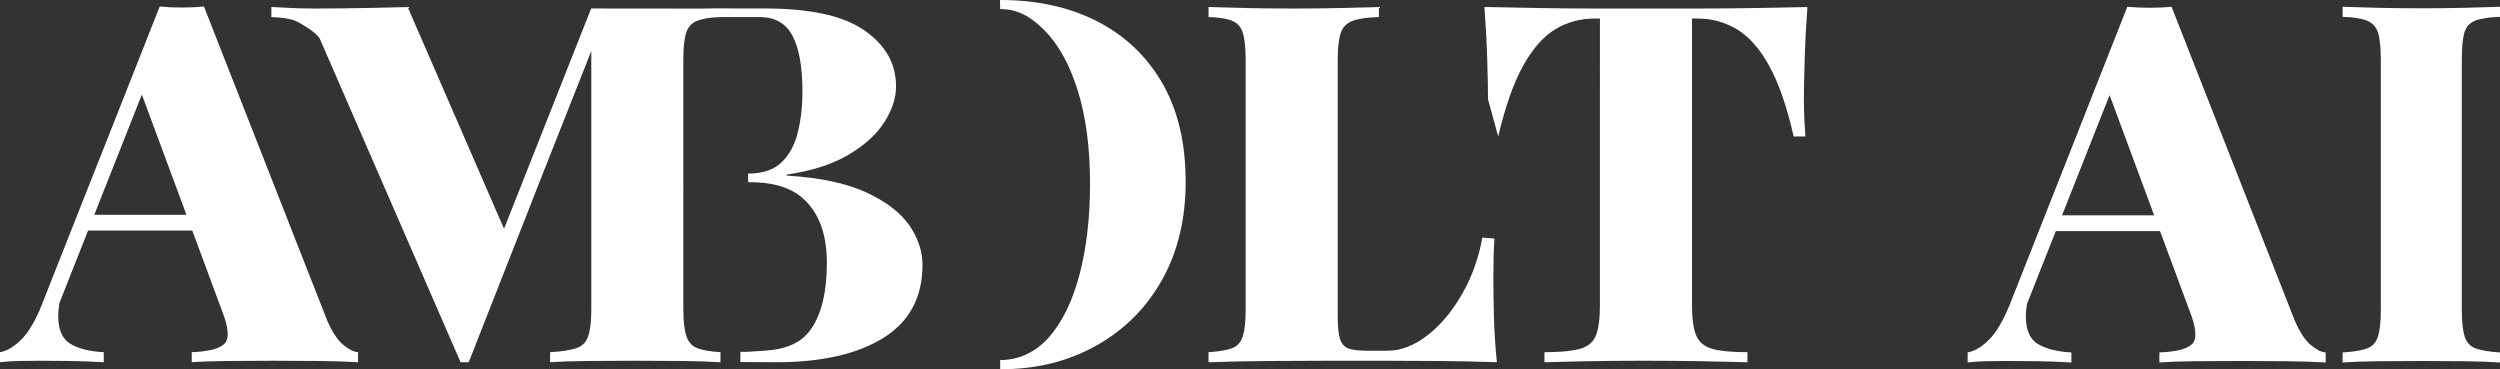 <?xml version="1.0" encoding="UTF-8"?>
<svg xmlns="http://www.w3.org/2000/svg" id="uuid-e4c7790c-fe78-40aa-9ef2-4a9da18f6d54" data-name="Layer 1" viewBox="0 0 297.298 43.913">
  <rect x="0" y="0" width="297.298" height="43.913" fill="#333333" stroke="none"/>
  <defs>
    <style>
      .uuid-b4625784-e253-490b-a74e-5f9ee3898c14 {
        fill: #fff;
      }
    </style>
  </defs>
  <path class="uuid-b4625784-e253-490b-a74e-5f9ee3898c14" d="M118.92,0c4.436,0,8.305.857,11.613,2.566,3.306,1.709,5.876,4.166,7.712,7.367,1.834,3.201,2.752,7.091,2.752,11.665,0,4.455-.938,8.353-2.813,11.694-1.876,3.342-4.485,5.947-7.833,7.815-3.347,1.872-7.099,2.805-11.411,2.805v-1.092c2.137,0,4.163-.879,5.757-2.667,1.593-1.79,2.811-4.265,3.658-7.429.847-3.161,1.27-6.79,1.27-10.887,0-4.256-.483-7.935-1.45-11.04-.969-3.102-2.291-5.498-3.963-7.19-1.674-1.69-3.256-2.53-5.272-2.53l-.02-1.078Z"></path>
  <path class="uuid-b4625784-e253-490b-a74e-5f9ee3898c14" d="M177.717,28.362c-.087,1.28-.129,2.845-.129,4.693,0,.993.02,2.416.059,4.265.04,1.848.16,3.769.362,5.757-2.056-.079-4.374-.128-6.954-.148-2.582-.02-4.879-.032-6.895-.032h-5.656c-2.358,0-4.849.012-7.468.032-2.621.02-5.061.069-7.318.148v-1.195c1.248-.077,2.186-.237,2.811-.477.625-.24,1.049-.716,1.27-1.43.222-.716.334-1.791.334-3.223V7.16c0-1.472-.113-2.556-.334-3.253-.222-.694-.645-1.171-1.27-1.432-.625-.259-1.563-.408-2.811-.447V.835c1.088.04,2.54.079,4.354.119,1.814.042,3.749.061,5.805.061,1.895,0,3.751-.02,5.565-.061,1.814-.04,3.326-.079,4.536-.119v1.193c-1.371.04-2.41.188-3.114.447-.706.261-1.179.738-1.422,1.432-.241.697-.362,1.781-.362,3.253v30.547c0,1.155.091,2.02.271,2.598.182.576.514.954.999,1.132.483.18,1.209.269,2.176.269h2.481c1.61,0,3.215-.625,4.808-1.879,1.593-1.252,2.983-2.944,4.174-5.071,1.1-1.97,1.866-4.139,2.293-6.503l1.434.111Z"></path>
  <path class="uuid-b4625784-e253-490b-a74e-5f9ee3898c14" d="M176.954,11.813c0-1.074-.032-2.625-.091-4.653-.059-2.03-.172-4.137-.332-6.325,1.895.04,3.983.079,6.26.119,2.277.042,4.544.061,6.804.061h12.369c2.277,0,4.544-.02,6.806-.061,2.257-.04,4.313-.079,6.169-.119-.162,2.188-.273,4.295-.332,6.325-.061,2.028-.091,3.579-.091,4.653,0,.877.02,1.692.059,2.447.04.755.081,1.412.121,1.968h-1.391c-.807-3.539-1.775-6.333-2.902-8.382-1.13-2.05-2.41-3.5-3.84-4.357-1.432-.854-2.976-1.282-4.627-1.282h-.726v34.068c0,1.632.172,2.843.514,3.639.342.797.987,1.323,1.935,1.582.948.259,2.329.386,4.145.386v1.195c-1.331-.04-3.116-.079-5.354-.121-2.238-.038-4.566-.059-6.986-.059-2.38,0-4.618.022-6.715.059-2.097.042-3.791.081-5.081.121v-1.195c1.814,0,3.205-.127,4.174-.386.967-.259,1.612-.785,1.935-1.582.322-.796.485-2.006.485-3.639V2.208h-.667c-1.692,0-3.245.427-4.657,1.282-1.411.857-2.683,2.297-3.808,4.325-1.13,2.03-2.119,4.833-2.964,8.414"></path>
  <path class="uuid-b4625784-e253-490b-a74e-5f9ee3898c14" d="M297.298.806v1.195c-1.292.04-2.271.19-2.938.449-.665.259-1.1.738-1.302,1.434-.202.695-.303,1.783-.303,3.255v29.637c0,1.435.111,2.509.332,3.225.222.718.667,1.197,1.333,1.434.667.24,1.624.4,2.877.479v1.195c-1.09-.079-2.463-.129-4.117-.151-1.656-.02-3.334-.029-5.027-.029-1.939,0-3.757.01-5.452.029-1.695.022-3.069.071-4.119.151v-1.195c1.292-.079,2.261-.24,2.908-.479.645-.237,1.08-.716,1.302-1.434.222-.716.334-1.791.334-3.225V7.138c0-1.472-.113-2.56-.334-3.255-.222-.696-.665-1.175-1.331-1.434-.667-.259-1.628-.41-2.879-.449V.806c1.051.04,2.424.081,4.119.121s3.514.059,5.452.059c1.694,0,3.371-.02,5.027-.059,1.654-.04,3.027-.081,4.117-.121"></path>
  <path class="uuid-b4625784-e253-490b-a74e-5f9ee3898c14" d="M22.172,25.544h-10.958l5.656-14.302,5.302,14.302ZM40.795,40.99c-.665-.558-1.3-1.531-1.905-2.924L24.253.775c-.807.081-1.686.12-2.631.12s-1.824-.039-2.631-.12l-2.364,5.994h-.002l-11.946,30.201c-.657,1.46-1.32,2.54-1.988,3.244-.908.954-1.804,1.512-2.691,1.67v1.195c.605-.081,1.32-.13,2.147-.15.825-.02,1.642-.029,2.449-.029,1.371,0,2.651.01,3.84.029,1.189.02,2.489.069,3.901.15v-1.195c-1.612-.079-2.914-.398-3.901-.955-.987-.556-1.492-1.64-1.512-3.251-.006-.483.044-1.038.148-1.663l3.401-8.597h12.393l3.504,9.455c.805,2.028.926,3.352.362,3.967-.566.617-1.874.966-3.931,1.044v1.195c1.049-.081,2.439-.13,4.172-.15,1.735-.02,3.569-.029,5.506-.029,1.854,0,3.678.01,5.472.029s3.336.069,4.627.15v-1.195c-.526-.037-1.12-.338-1.785-.894"></path>
  <path class="uuid-b4625784-e253-490b-a74e-5f9ee3898c14" d="M108.128,26.789c-1.049-1.511-2.752-2.814-5.11-3.908-2.358-1.094-5.514-1.761-9.467-2v-.118c2.983-.438,5.435-1.223,7.35-2.357s3.336-2.425,4.263-3.88c.928-1.45,1.391-2.872,1.391-4.265,0-2.744-1.3-4.989-3.899-6.74-2.602-1.751-6.588-2.515-11.831-2.515h-3.446l-1.832-.014c-1.144.038-2.59.024-4.354.028-1.838.006-3.721-.006-5.615-.006h-2.39l-2.388-.006h-.499l-10.363,26.198L48.481.836c-1.533.04-3.247.079-5.142.118-1.895.04-3.872.059-5.927.059-.886,0-1.806-.02-2.752-.059-.948-.039-1.745-.079-2.388-.118v1.193c1.248.039,2.196.188,2.841.447.645.259,2.762,1.541,2.964,2.238l16.694,38.363h.967l9.328-23.737,5.249-13.274v30.685c0,1.433-.121,2.507-.364,3.223-.241.716-.716,1.193-1.421,1.432-.706.238-1.745.398-3.114.477v1.193c1.128-.079,2.59-.128,4.384-.148s3.719-.029,5.777-.029c1.893,0,3.759.01,5.595.029,1.834.02,3.334.07,4.505.148v-1.193c-1.209-.079-2.127-.239-2.752-.477-.625-.239-1.058-.716-1.3-1.432-.243-.716-.364-1.791-.364-3.223V7.159c0-1.472.111-2.554.334-3.25.22-.697.655-1.173,1.3-1.433.605-.243,1.464-.39,2.57-.439.069-.004.14-.006.212-.008h4.794c1.749.033,3.009.777,3.777,2.237.787,1.492,1.179,3.708,1.179,6.652,0,1.711-.182,3.312-.544,4.804-.362,1.492-1.009,2.685-1.935,3.579-.928.896-2.259,1.343-3.992,1.343l.018,1.019c3.508,0,5.577.831,7.089,2.501,1.511,1.672,2.269,4.038,2.269,7.1,0,3.341-.596,5.917-1.785,7.726-1.189,1.812-3.08,2.556-5.656,2.716-1.49.091-1.814.148-2.837.142l-.018,1.203c1.86.008,3.278.026,4.248.026,5.401,0,9.657-.963,12.761-2.892,3.104-1.931,4.657-4.823,4.657-8.681,0-1.63-.524-3.201-1.573-4.715"></path>
  <path class="uuid-b4625784-e253-490b-a74e-5f9ee3898c14" d="M256.172,25.609h-10.958l5.658-14.302,5.3,14.302ZM274.783,41.019c-.667-.556-1.3-1.531-1.905-2.924L258.242.806c-.807.079-1.686.118-2.631.118s-1.824-.039-2.631-.118l-12.931,32.766-1.074,2.718c-.758,1.822-1.523,3.14-2.295,3.952-.908.954-1.804,1.512-2.691,1.67v1.193c.605-.079,1.32-.128,2.147-.148.825-.018,1.642-.029,2.449-.029,1.371,0,2.651.012,3.84.029,1.189.02,2.489.069,3.901.148v-1.193c-1.612-.079-2.914-.398-3.901-.955-.987-.556-1.492-1.64-1.511-3.251-.006-.453.038-.971.129-1.549l3.431-8.673h12.395l3.492,9.417c.805,2.028.926,3.352.362,3.969-.566.615-1.874.964-3.931,1.042v1.193c1.049-.079,2.439-.128,4.172-.148,1.735-.018,3.569-.029,5.506-.029,1.854,0,3.678.012,5.472.029,1.794.02,3.336.069,4.627.148v-1.193c-.526-.037-1.12-.336-1.785-.894"></path>
</svg>
